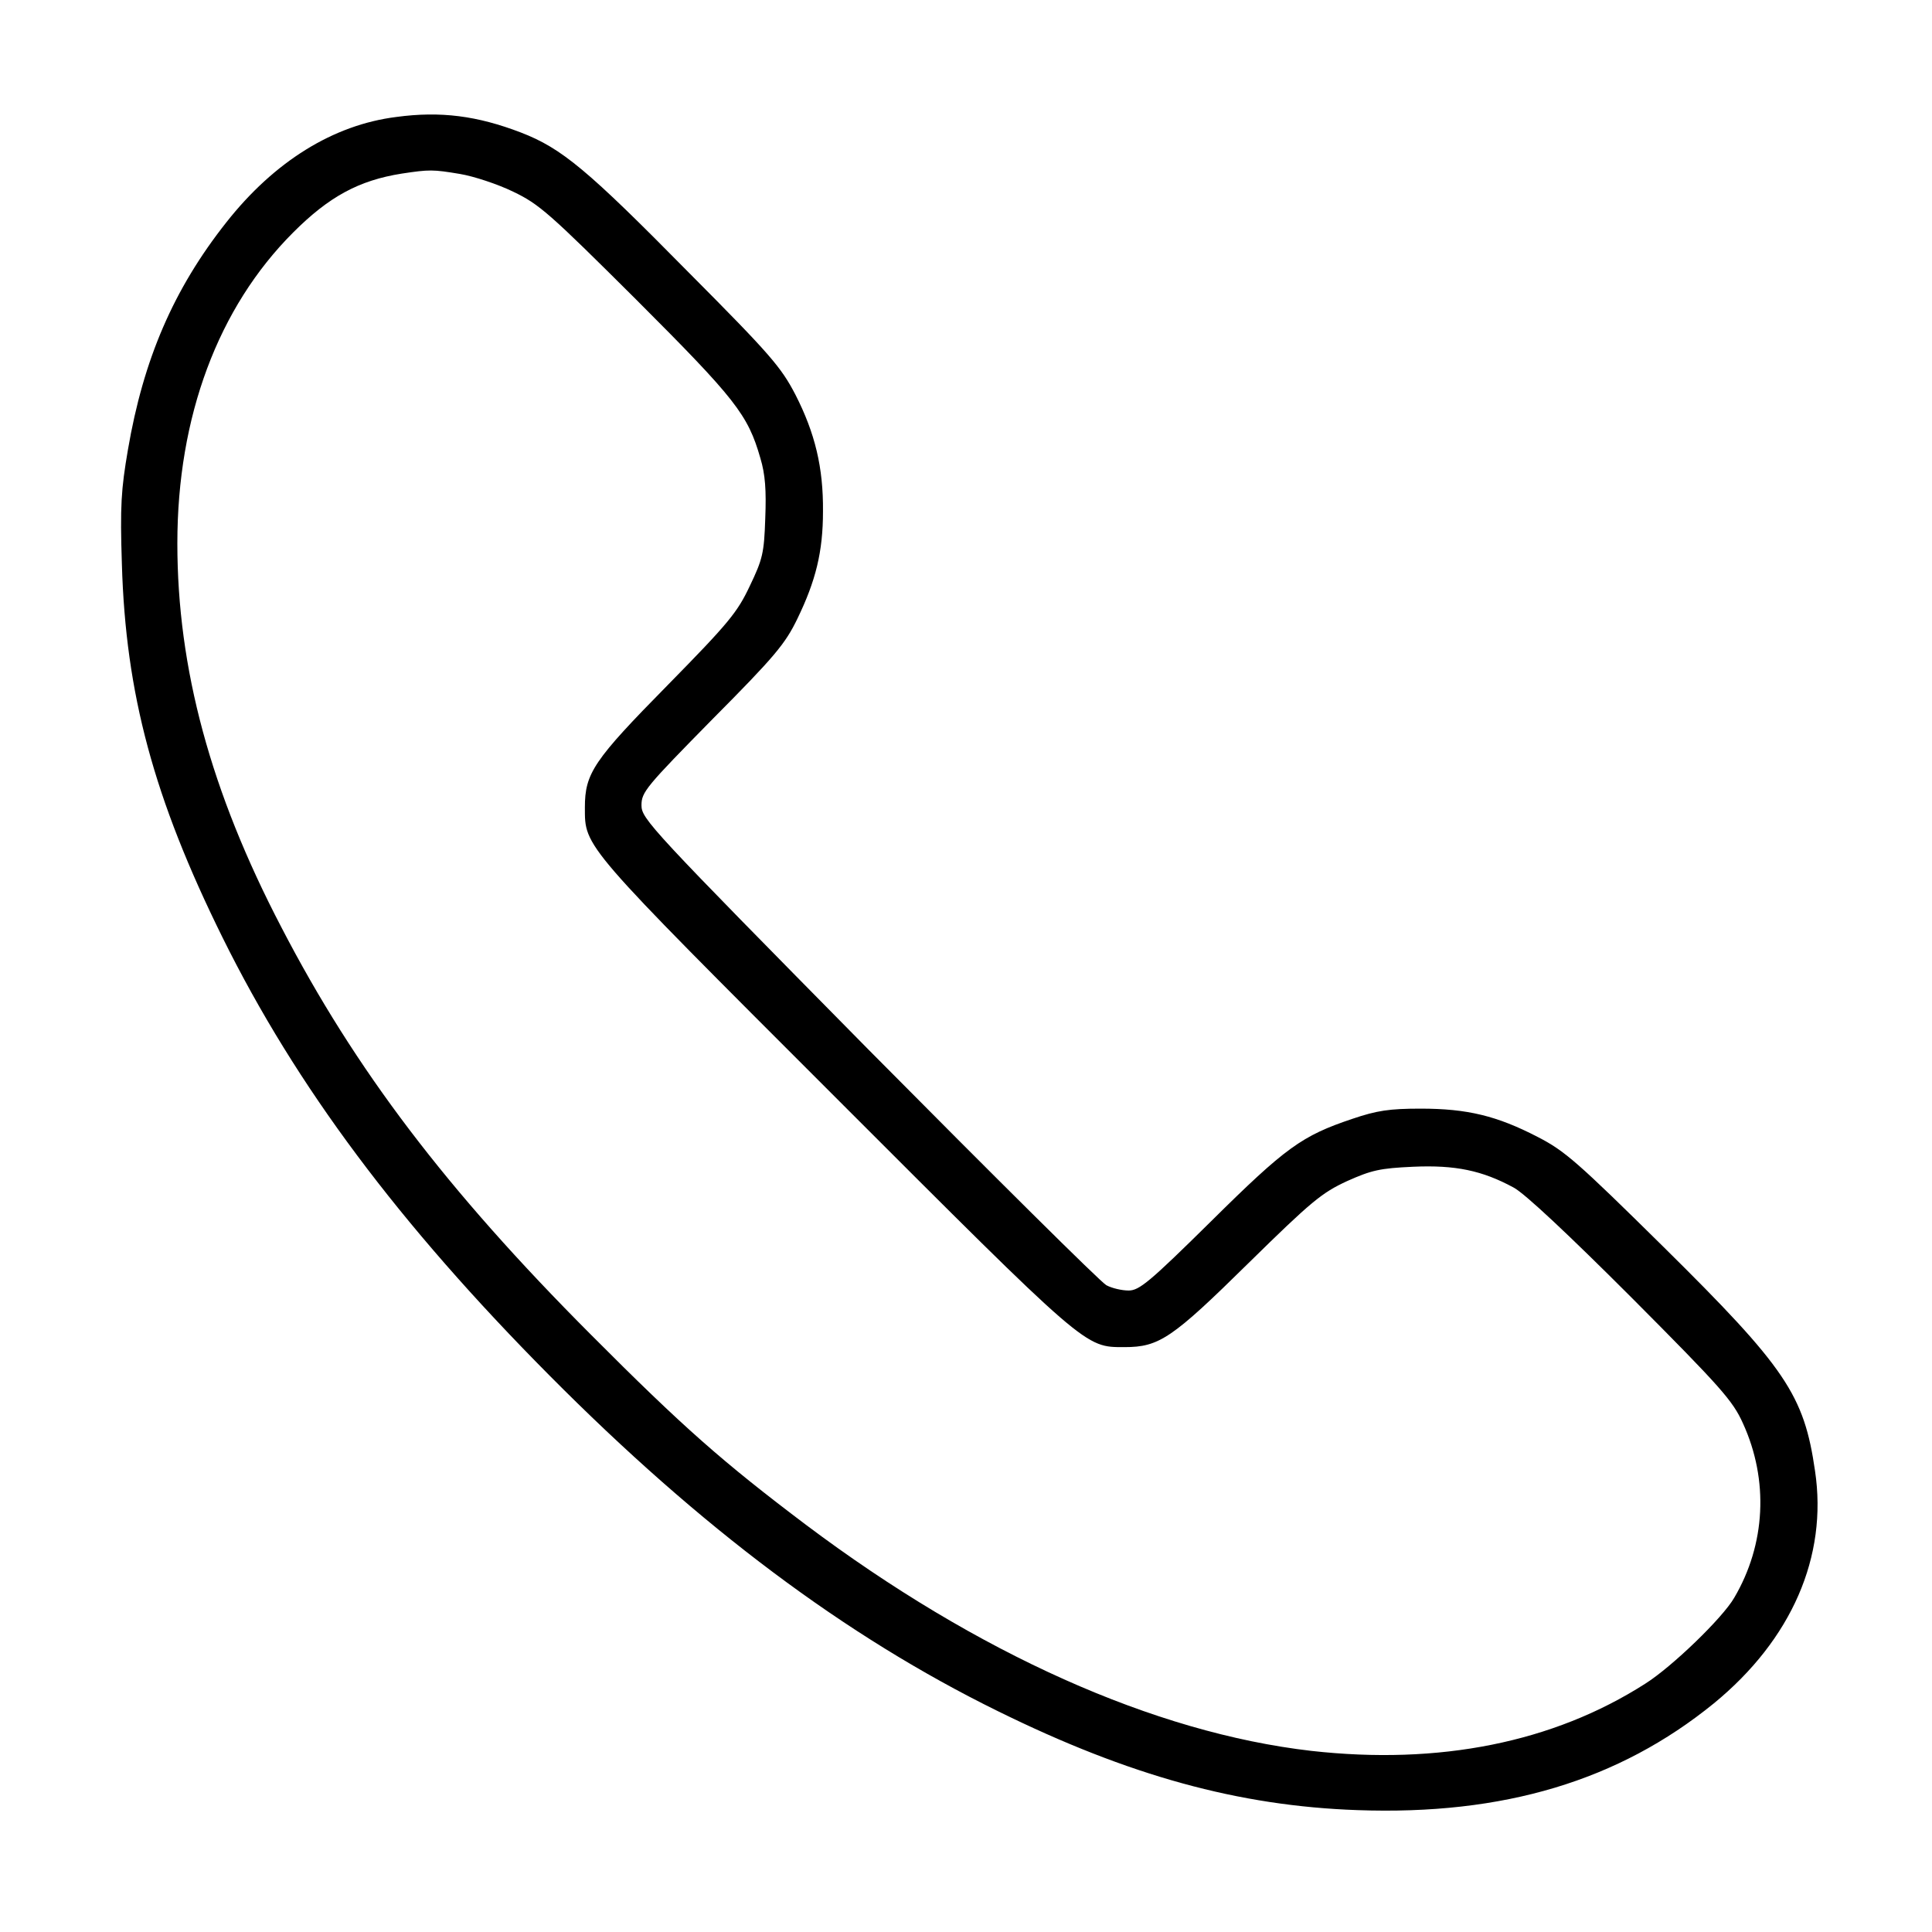 <?xml version="1.0" standalone="no"?>
<!DOCTYPE svg PUBLIC "-//W3C//DTD SVG 20010904//EN"
 "http://www.w3.org/TR/2001/REC-SVG-20010904/DTD/svg10.dtd">
<svg version="1.0" xmlns="http://www.w3.org/2000/svg"
 width="512pt" height="512pt" viewBox="0 0 512 512"
 preserveAspectRatio="xMidYMid meet">

<g transform="translate(0,512) scale(0.1,-0.1)"
fill="#000000" stroke="none">
<path d="M1050 4810 c-167 -21 -323 -118 -450 -279 -140 -177 -220 -363 -261
-603 -18 -105 -21 -149 -16 -303 10 -343 84 -620 267 -990 195 -394 467 -758
866 -1160 401 -404 784 -691 1189 -890 347 -171 638 -251 952 -262 388 -14
693 78 945 283 206 169 302 389 268 616 -29 201 -77 273 -402 594 -228 225
-261 254 -333 291 -108 56 -187 75 -310 75 -83 0 -116 -5 -181 -27 -134 -45
-176 -75 -375 -272 -163 -161 -190 -183 -218 -183 -18 0 -44 6 -59 14 -15 8
-298 289 -630 624 -580 588 -602 612 -602 648 0 35 12 49 188 228 166 167 193
200 225 266 49 101 68 178 68 285 1 116 -21 207 -73 309 -38 73 -66 106 -283
324 -268 272 -336 329 -445 371 -115 44 -212 57 -330 41z m169 -151 c36 -6
100 -27 141 -47 69 -33 96 -57 326 -286 264 -264 296 -305 329 -420 13 -43 16
-85 13 -160 -3 -92 -7 -108 -41 -179 -33 -70 -56 -98 -217 -262 -197 -200
-220 -234 -220 -325 0 -106 -8 -96 663 -767 671 -671 661 -663 767 -663 92 0
126 23 329 223 167 164 194 186 261 217 65 29 87 34 175 38 112 5 183 -10 266
-55 29 -15 147 -126 312 -291 239 -240 269 -274 296 -334 69 -151 60 -321 -23
-462 -31 -54 -166 -184 -236 -228 -244 -156 -546 -216 -885 -178 -416 48 -885
258 -1339 599 -220 166 -325 258 -571 505 -382 383 -624 702 -819 1078 -188
360 -276 687 -276 1018 0 336 108 625 307 824 95 95 174 138 288 156 73 11 82
11 154 -1z"/>
</g>
</svg>
